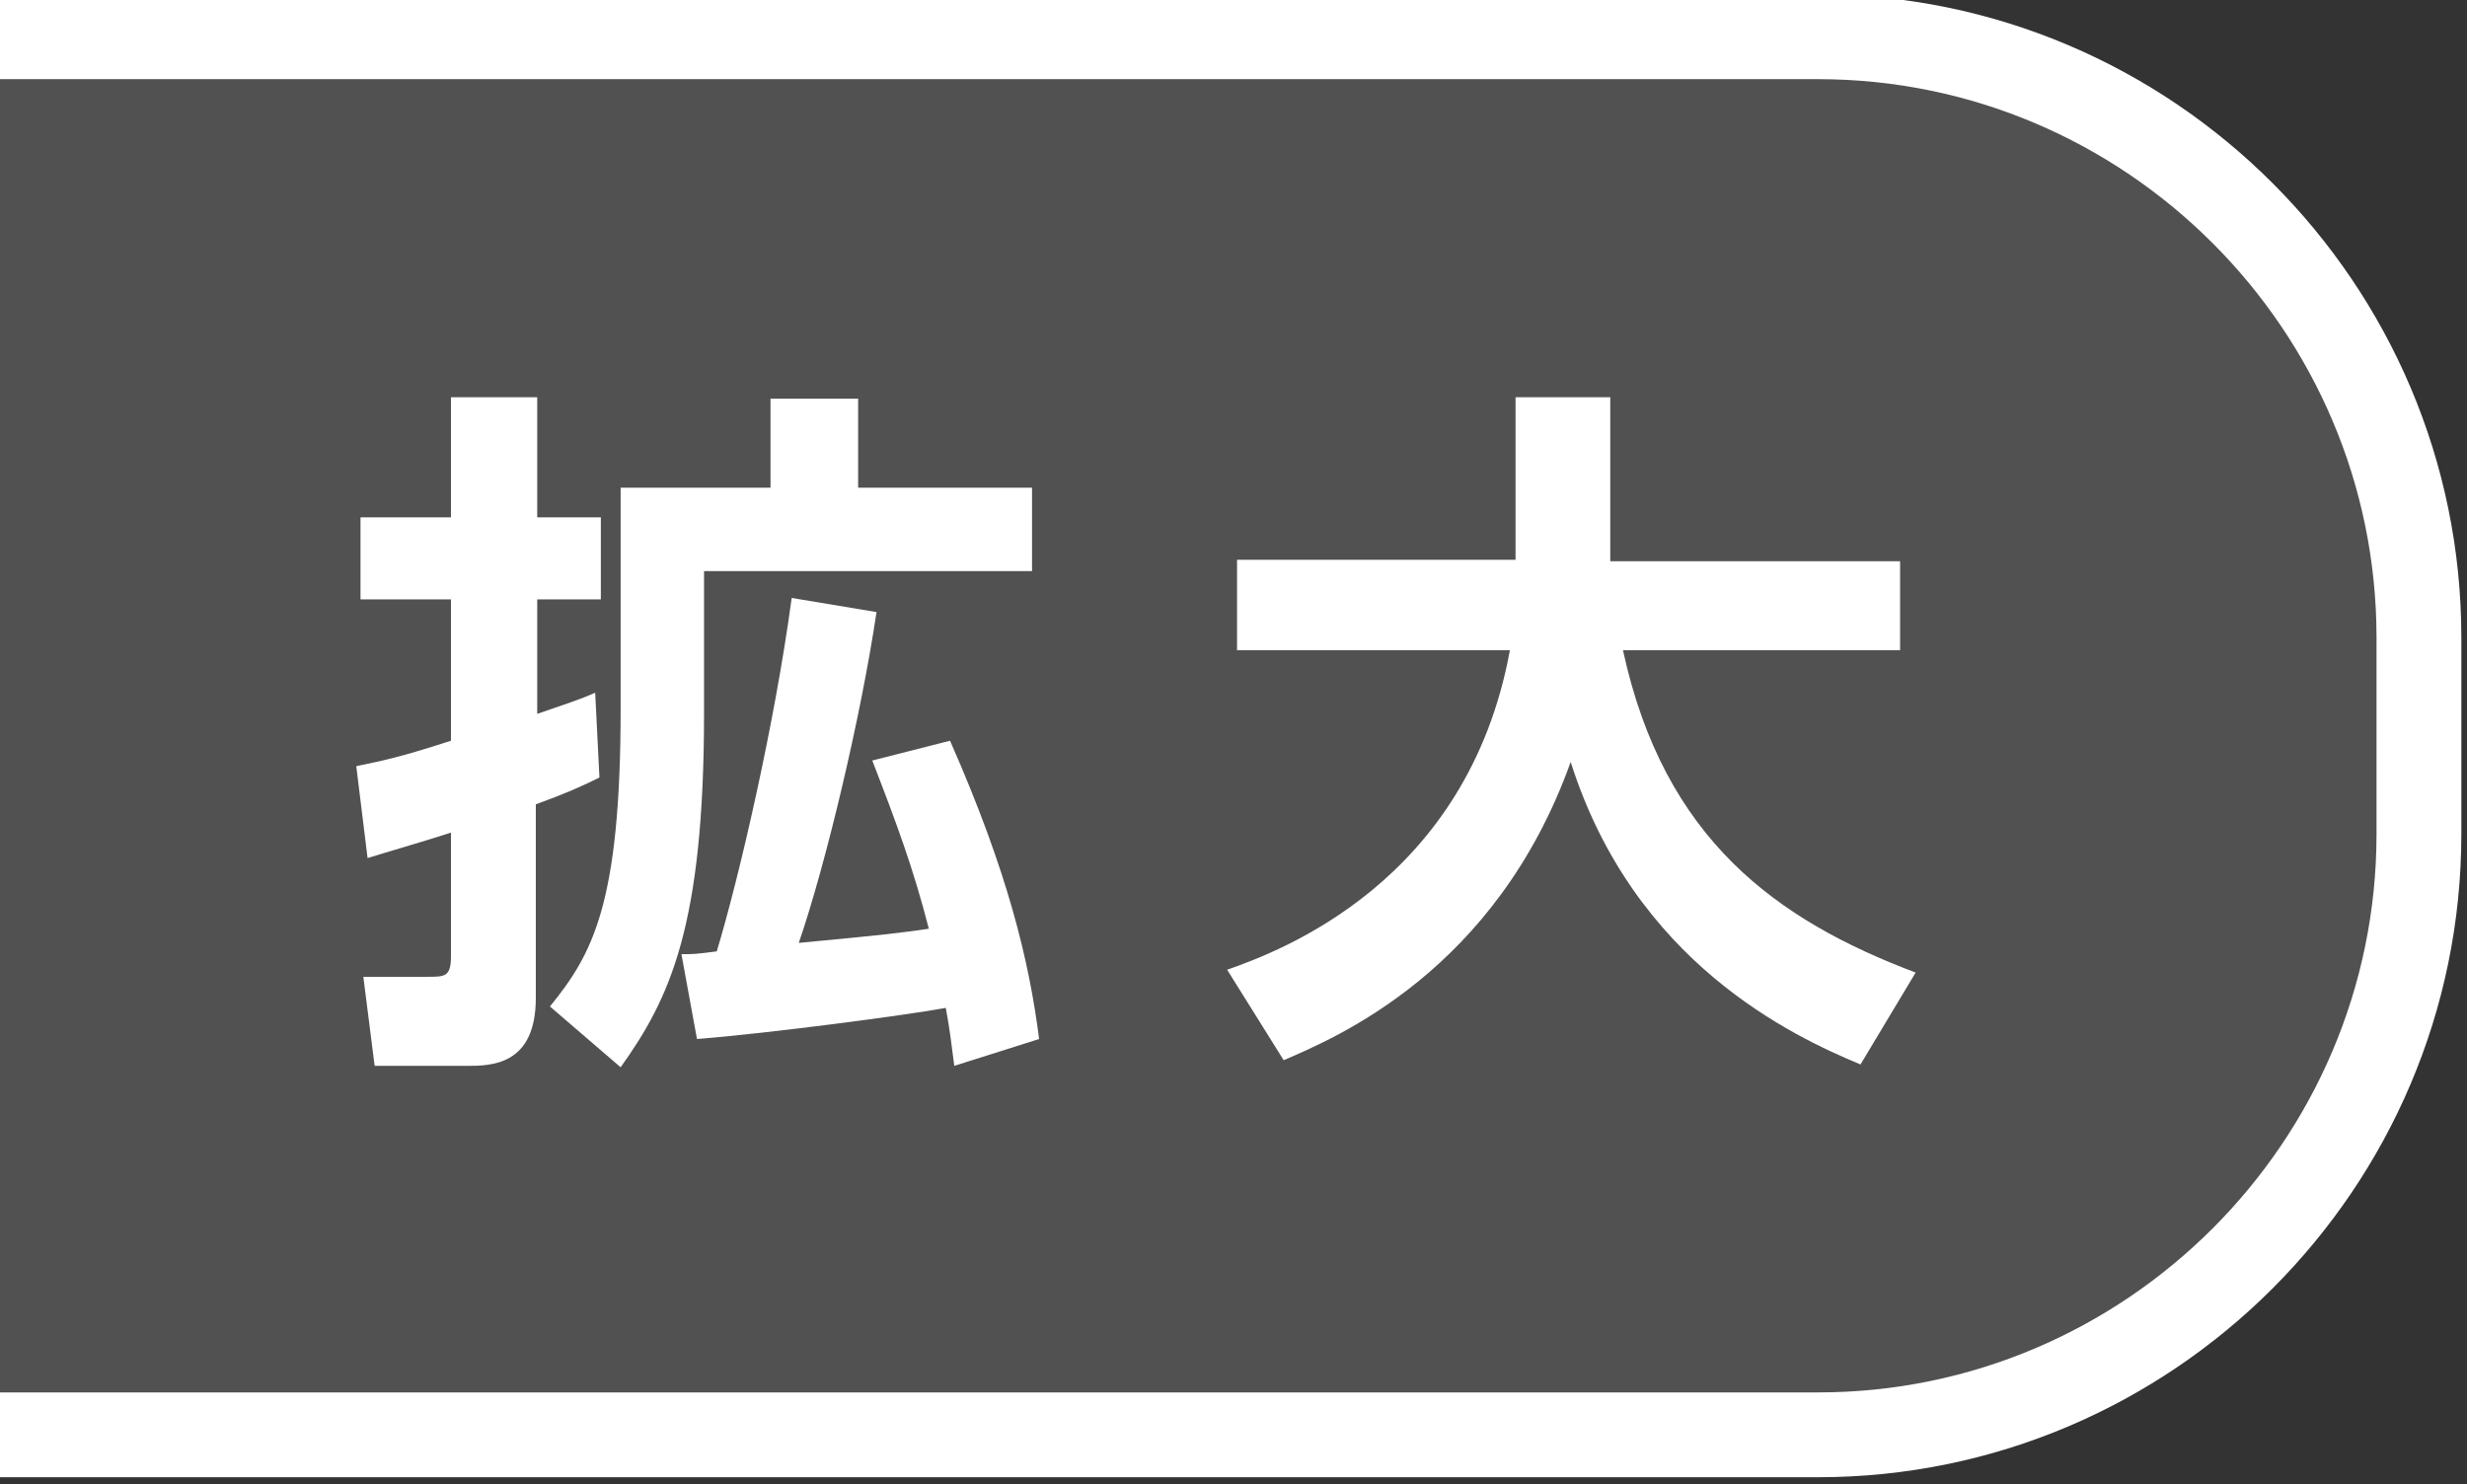 <?xml version="1.0" encoding="utf-8"?>
<!-- Generator: Adobe Illustrator 27.9.6, SVG Export Plug-In . SVG Version: 9.03 Build 54986)  -->
<svg version="1.1" id="レイヤー_1" xmlns="http://www.w3.org/2000/svg" xmlns:xlink="http://www.w3.org/1999/xlink" x="0px"
	 y="0px" viewBox="0 0 174.5 105" style="enable-background:new 0 0 174.5 105;" xml:space="preserve">
<rect x="0" y="0" width="174.5" height="105" fill="#333333" stroke="none"/>
<style type="text/css">
	.st0{opacity:0.5;fill:#727171;}
	.st1{fill:none;stroke:#FFFFFF;stroke-width:6;stroke-miterlimit:10;}
	.st2{fill:#FFFFFF;}
</style>
<g>
	<path class="st0" d="M0,2.6h128.6c23.4,0,42.5,19.1,42.5,42.5V59c0,23.4-19.1,42.5-42.5,42.5H0"/>
	<path class="st1" d="M0,2.6h128.6c23.4,0,42.5,19.1,42.5,42.5V59c0,23.4-19.1,42.5-42.5,42.5H0"/>
</g>
<g>
	<path class="st2" d="M42.4,55c-1.2,0.6-2.3,1.1-4.5,1.9v13.7c0,4.8-3.2,4.8-4.9,4.8h-6.5l-0.8-6.3h4.5c1.3,0,1.7,0,1.7-1.5v-8.7
		c-2.5,0.8-4.3,1.3-5.9,1.8l-0.8-6.5c1.9-0.4,3-0.6,6.7-1.8v-10h-6.4v-5.8h6.4v-8.5H38v8.5h4.5v5.8H38v8.1c2-0.7,3-1,4.1-1.5
		L42.4,55z M60.7,28.2v6.3H73v5.9H49.8v10c0,15.1-2.4,20.2-5.9,25.1l-5-4.3c3-3.7,5-7.2,5-21.1V34.5h10.6v-6.3H60.7z M67.2,52.4
		c4.1,9.3,5.6,15.6,6.3,21.1l-6,1.9c-0.2-1.5-0.3-2.5-0.6-4.1c-2.7,0.5-12.5,1.8-17.6,2.2l-1.1-6c0.8,0,1,0,2.5-0.2
		c1.6-5.3,4.1-16.1,5.3-25l6,1c-1.1,7.4-3.6,17.9-5.5,23.4c6.4-0.6,7.1-0.7,9.2-1c-1.1-4.3-2.3-7.5-4-11.9L67.2,52.4z"/>
	<path class="st2" d="M86.8,68.6c3.7-1.3,17-6.2,20-22.6H87.5v-6.4h19.7V28.1h6.7v10.6c0,0.1,0,0.8,0,1h20.5V46h-19.6
		c2.9,13.4,10.9,19.1,20.7,22.8l-3.9,6.5c-4.8-2-16-7.2-20.5-21.4C105.8,68.7,94.5,73.4,90.8,75L86.8,68.6z"/>
</g>
</svg>
